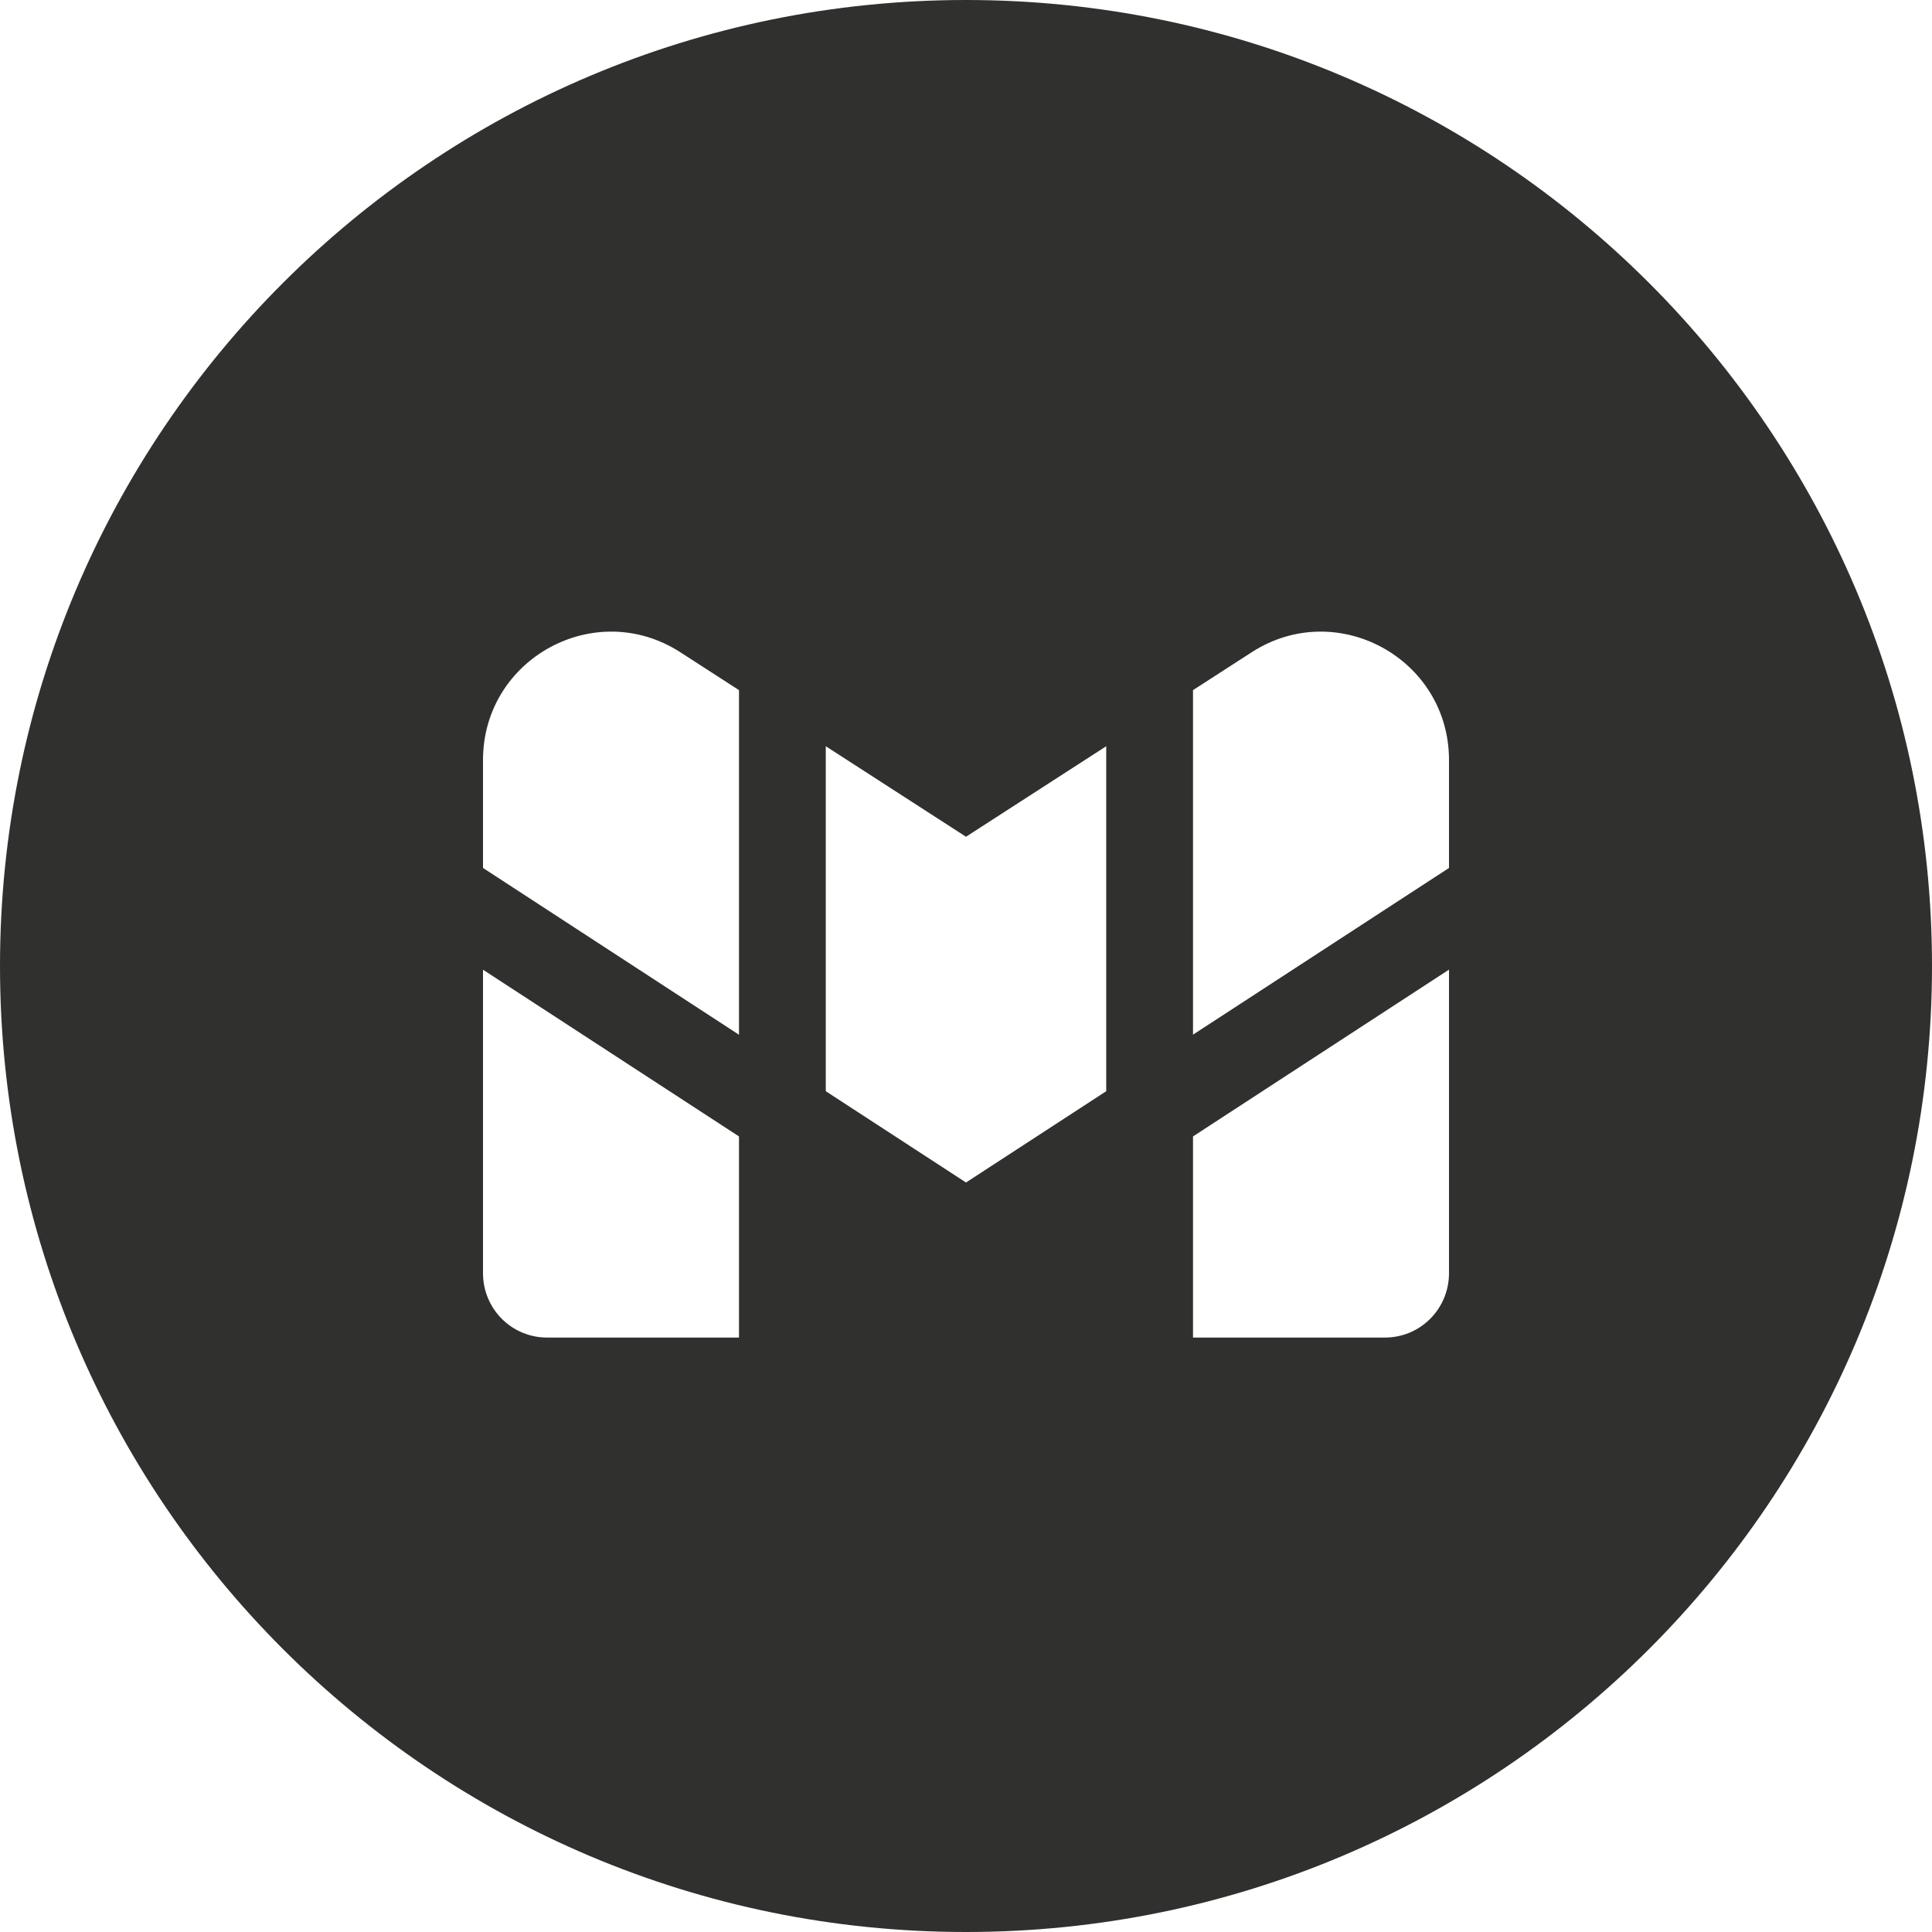 <svg width="100%" height="100%" viewBox="0 0 52 52" fill="none" xmlns="http://www.w3.org/2000/svg">
    <path d="M26 0C40.359 0 52 11.641 52 26C52 40.359 40.359 52 26 52C11.641 52 0 40.359 0 26C0 11.641 11.641 0 26 0ZM13 34.274C13.001 34.501 13.045 34.726 13.132 34.935C13.219 35.145 13.346 35.336 13.506 35.496C13.666 35.656 13.856 35.784 14.065 35.87C14.273 35.956 14.497 36.001 14.723 36H19.89V30.587L13 26.1V34.274ZM32.11 30.587V36H37.277C37.503 36.001 37.727 35.956 37.935 35.87C38.144 35.784 38.334 35.656 38.494 35.496C38.654 35.336 38.781 35.145 38.868 34.935C38.955 34.726 38.999 34.501 39 34.274V26.098L32.11 30.587ZM26 22.521L22.226 20.085V29.37L26 31.827L29.774 29.37V20.085L26 22.521ZM18.307 17.553C16.016 16.078 13 17.726 13 20.459V23.361L19.89 27.85V18.575L18.307 17.553ZM39 20.459C39 17.726 35.984 16.078 33.693 17.553L32.11 18.575V27.848L39 23.361V20.459Z"
          fill="#30302F"/>
</svg>
